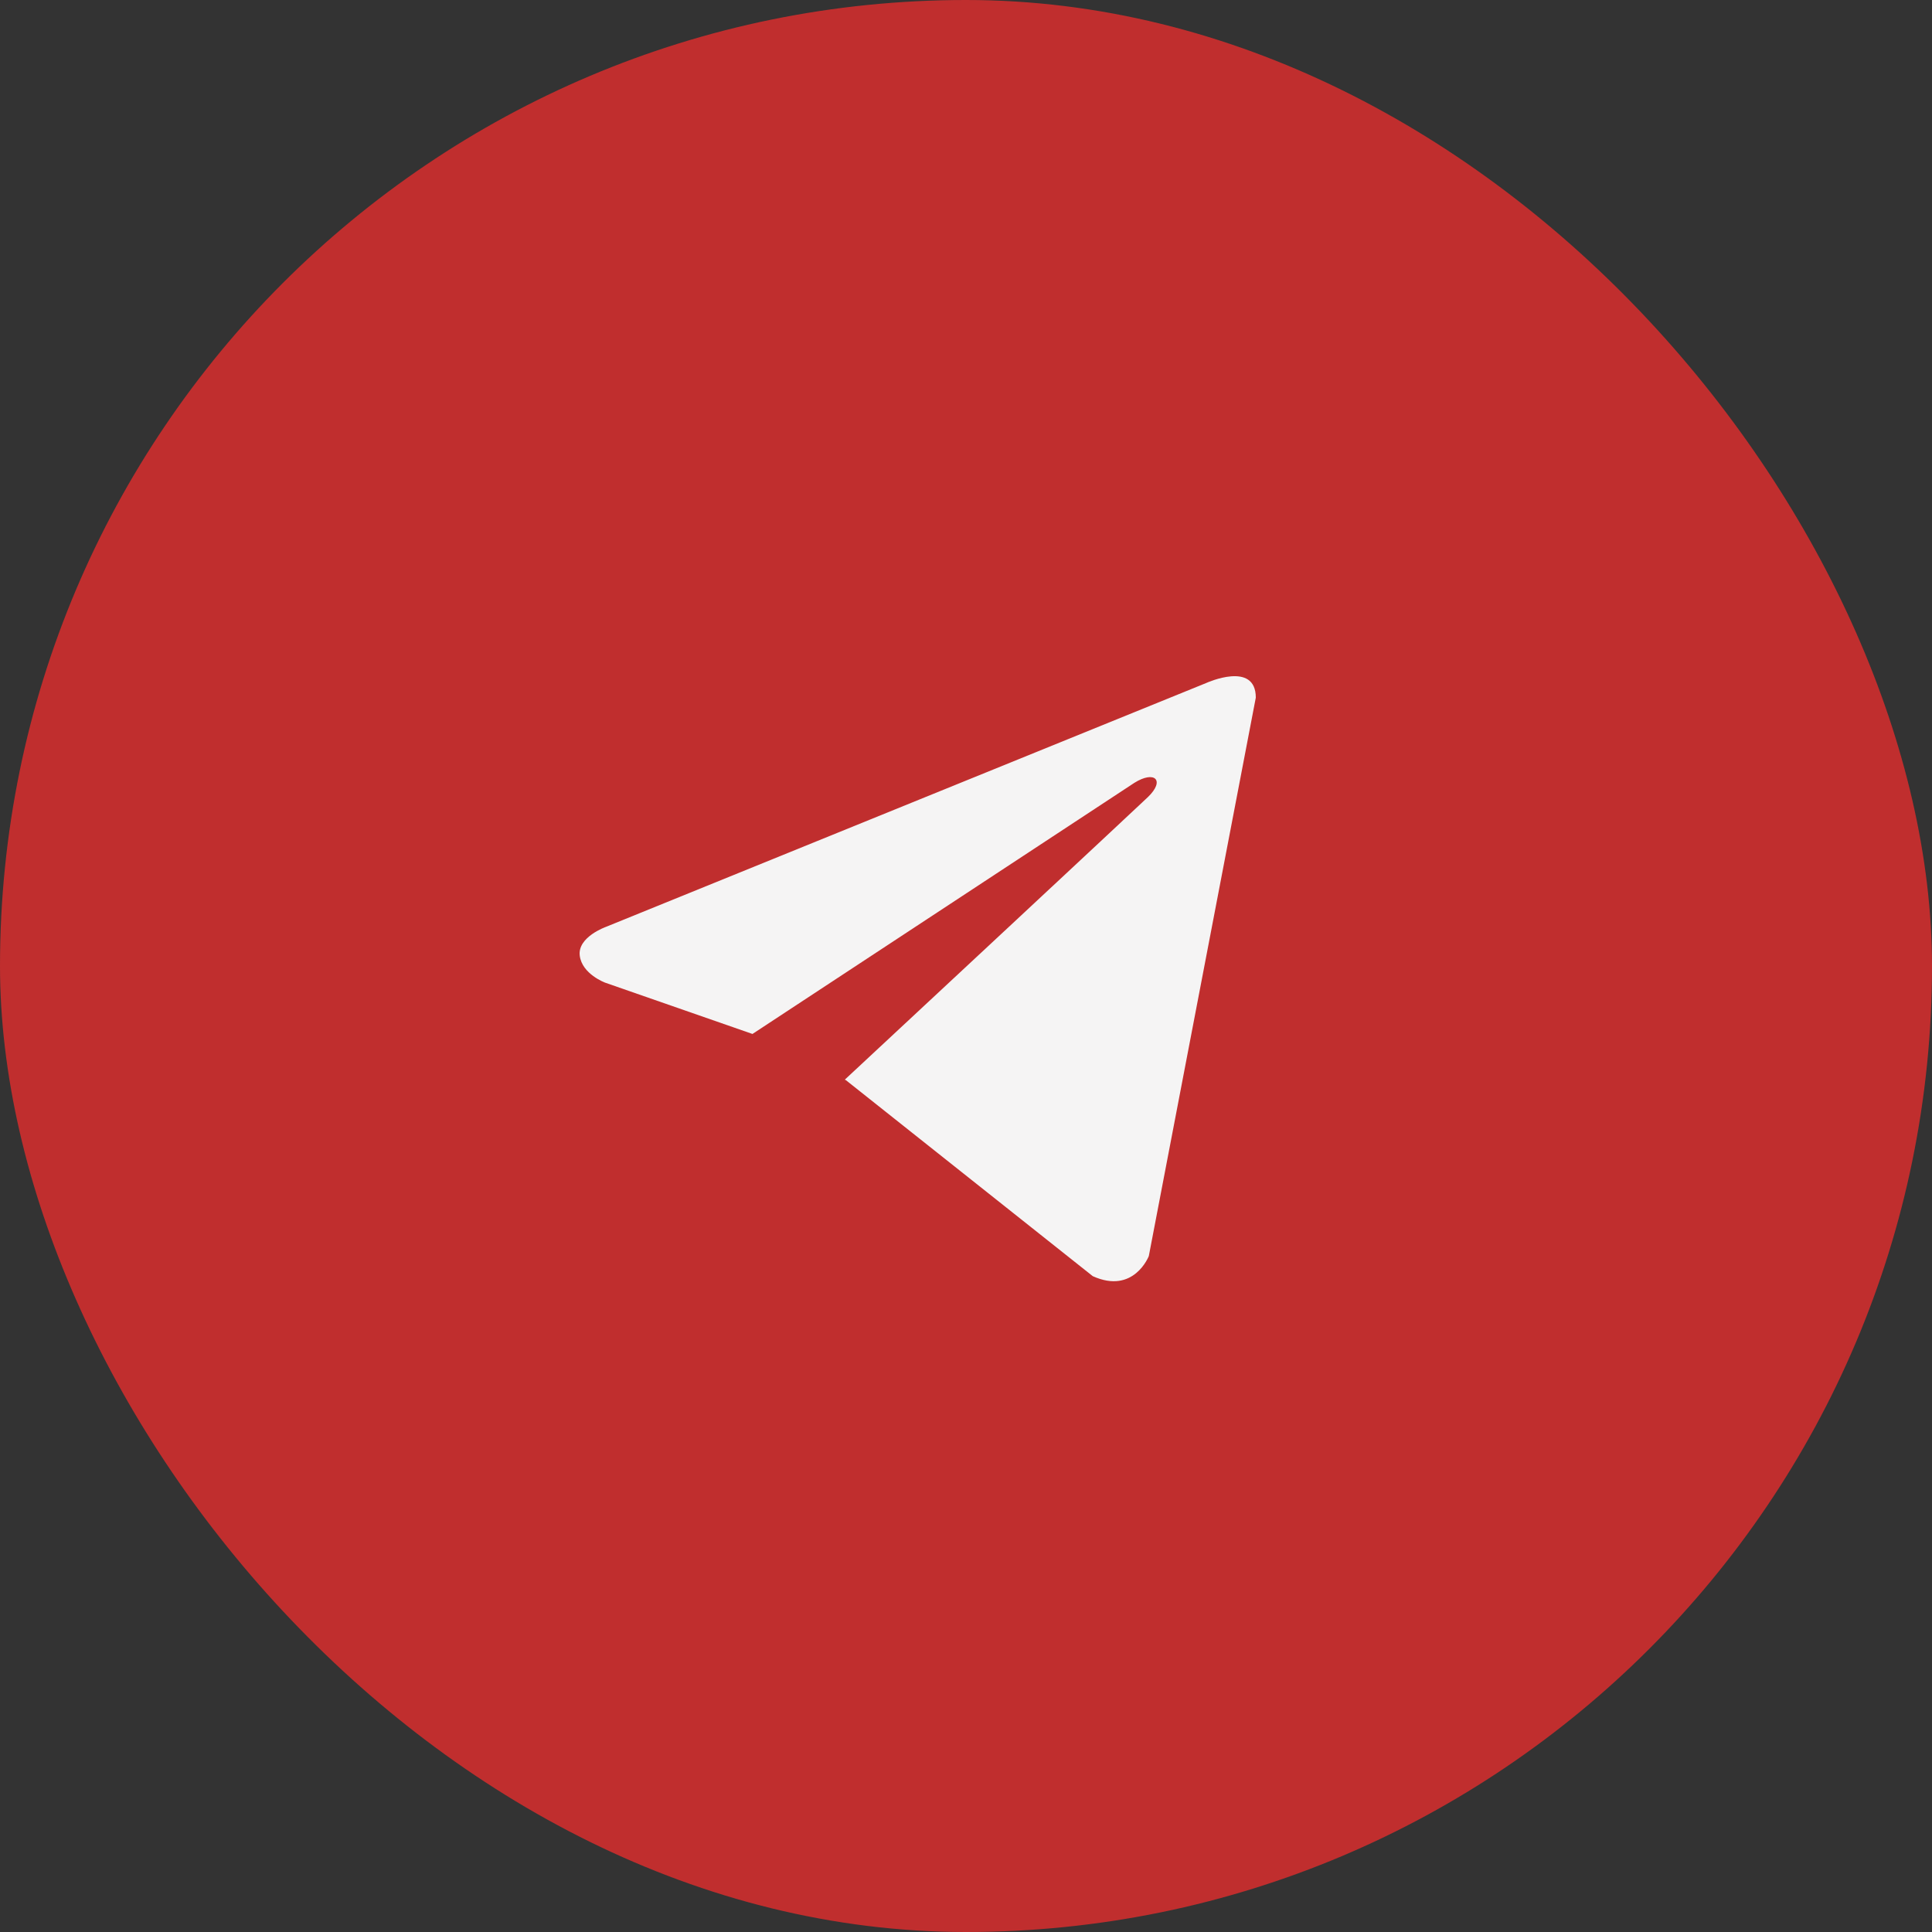 <?xml version="1.0" encoding="UTF-8"?> <svg xmlns="http://www.w3.org/2000/svg" width="40" height="40" viewBox="0 0 40 40" fill="none"><rect x="0" y="0" width="40" height="40" fill="#333333" stroke="none"/> <rect width="40" height="40" rx="20" fill="#C02E2E"></rect> <path d="M26 14.444L23.785 26.005C23.785 26.005 23.476 26.806 22.625 26.422L17.515 22.365L17.491 22.353C18.181 21.711 23.533 16.728 23.767 16.502C24.129 16.153 23.905 15.944 23.484 16.209L15.579 21.407L12.529 20.345C12.529 20.345 12.049 20.168 12.003 19.784C11.956 19.398 12.545 19.19 12.545 19.19L24.978 14.139C24.978 14.139 26 13.674 26 14.444V14.444Z" fill="#F5F4F4"></path> </svg> 